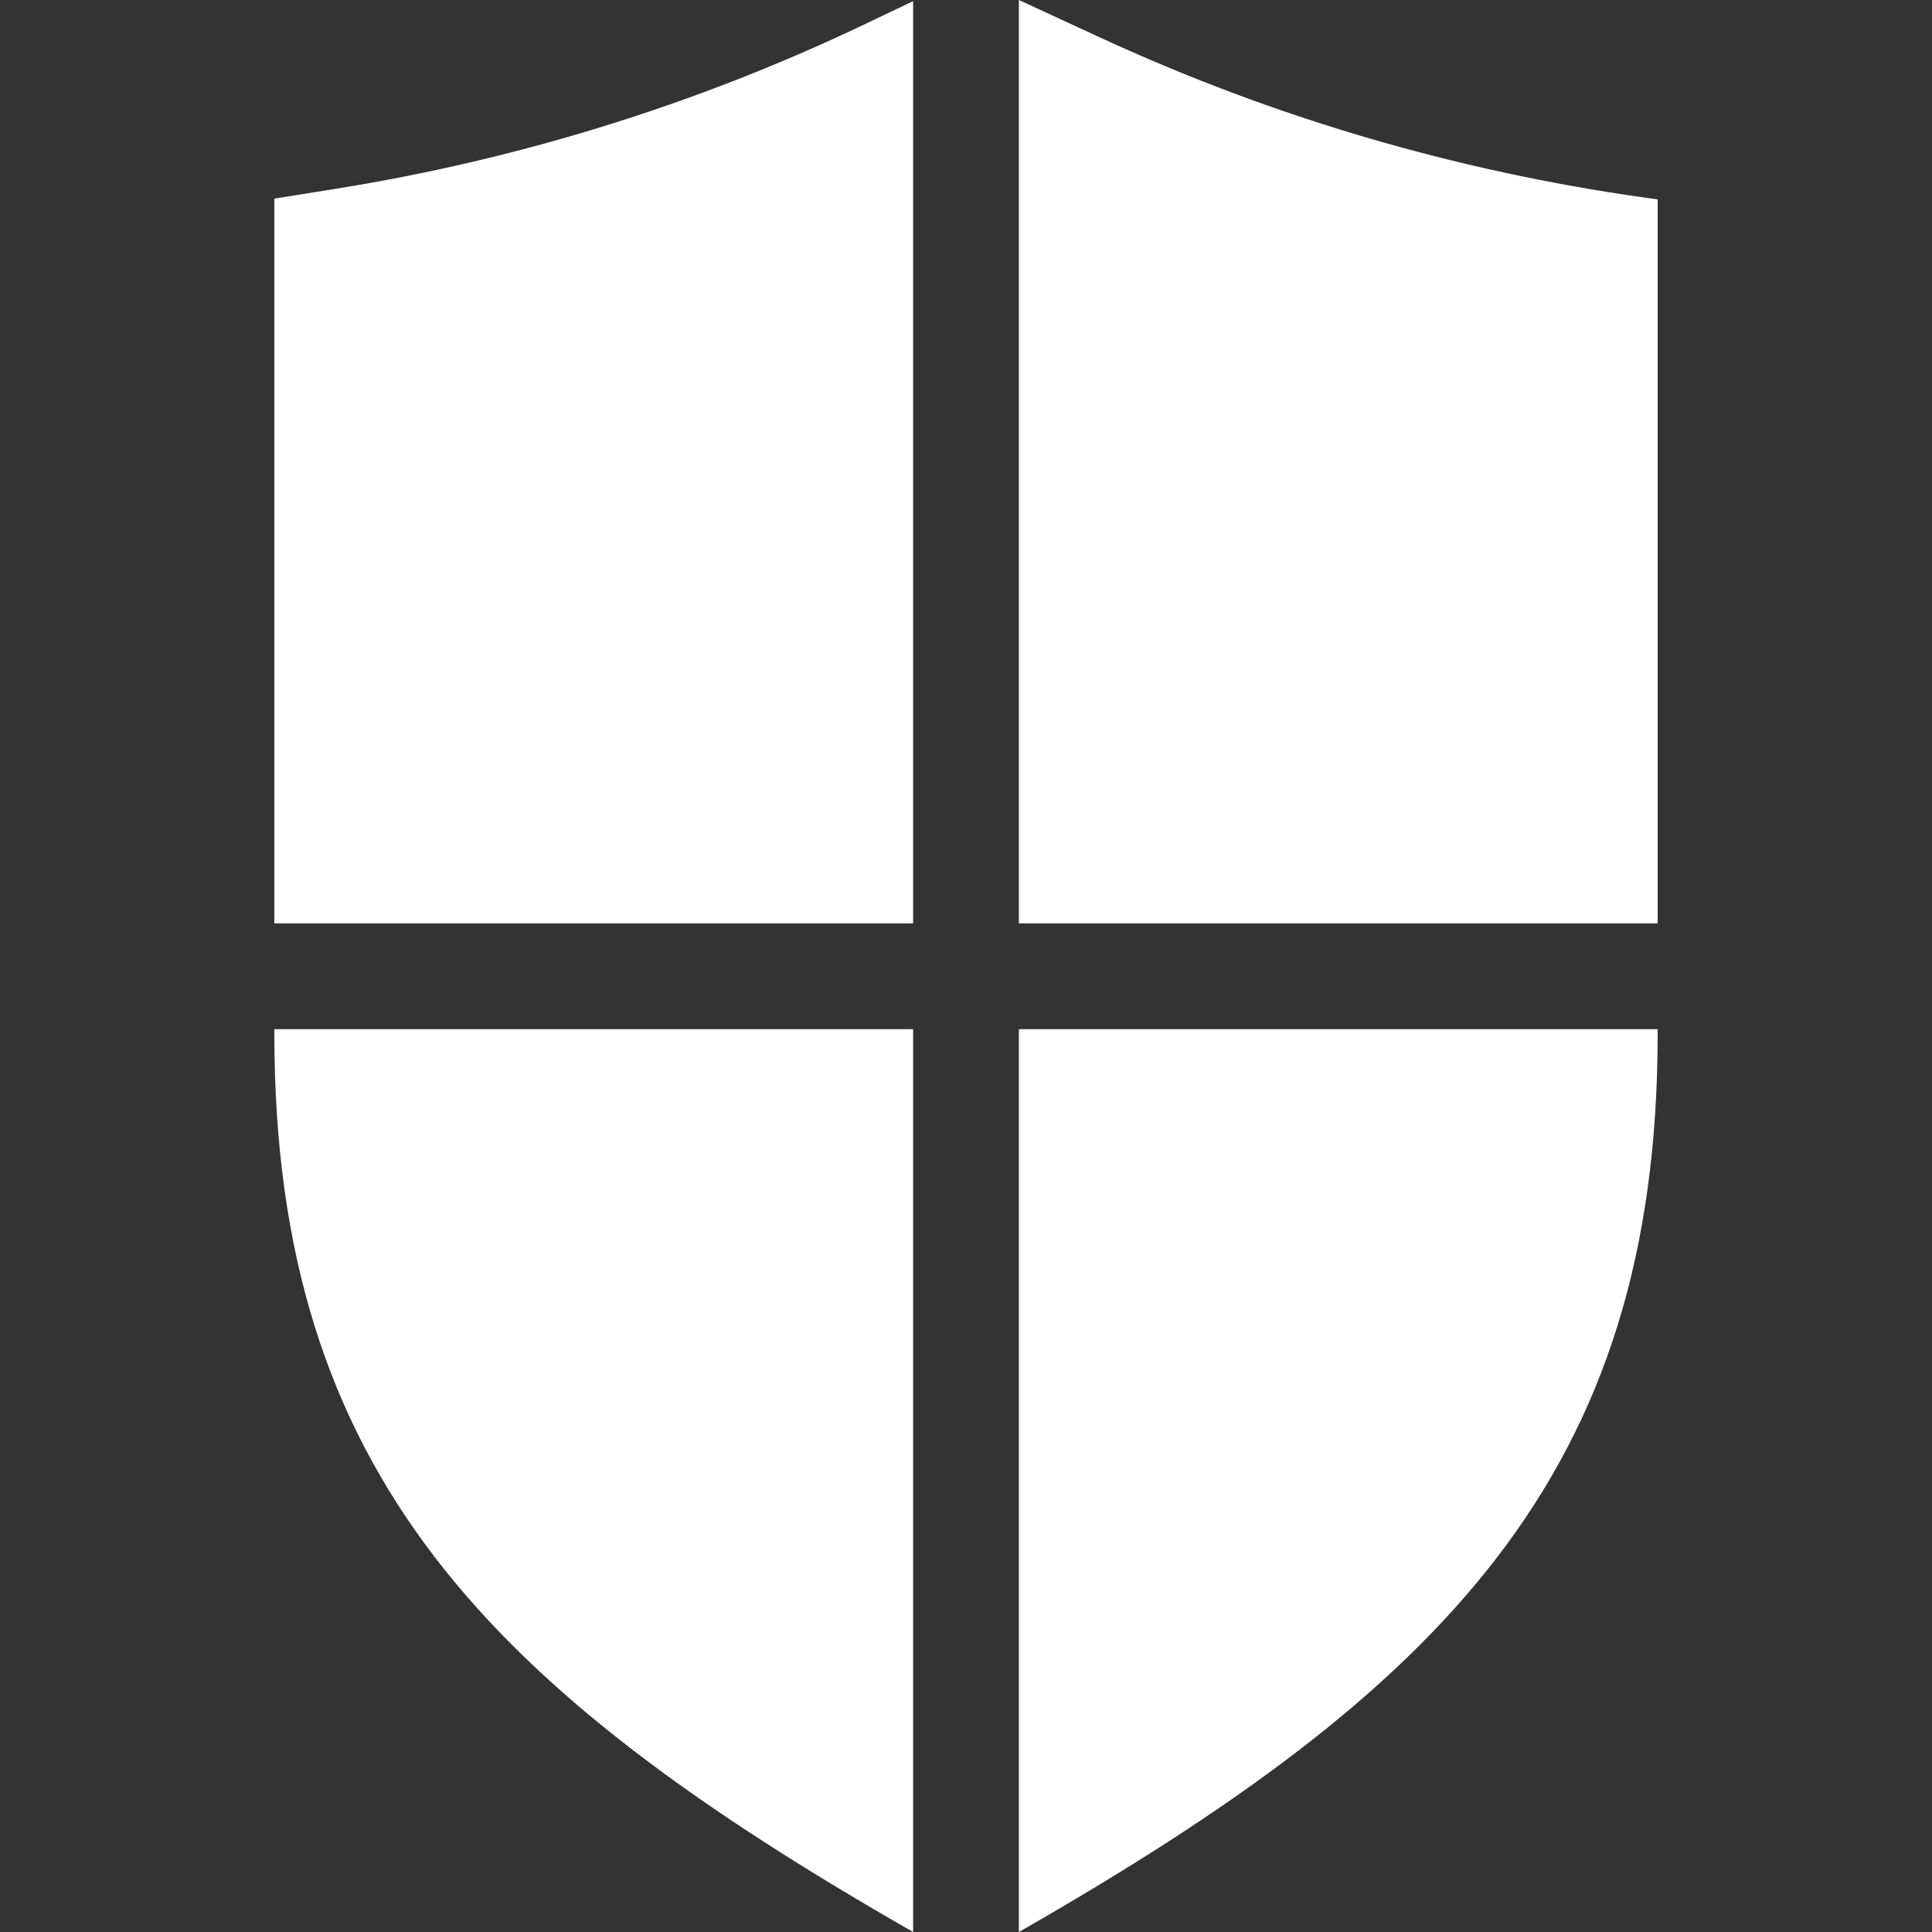 <?xml version="1.0"?>
<svg xmlns="http://www.w3.org/2000/svg" id="Layer_1" enable-background="new 0 0 500 500" height="512px" viewBox="0 0 500 500" width="512px" class=""><rect x="0" y="0" width="500" height="500" fill="#333333" stroke="none"/><g><path d="m263.682 238.963h165.318v-187.349l-3.708-.524c-48.723-6.888-95.993-20.798-140.498-41.344l-21.112-9.746z" data-original="#000000" class="active-path" data-old_color="#000000" fill="#FFFFFF"/><path d="m236.318 238.963v-238.663l-12.407 5.918c-43.383 20.697-89.54 35.052-137.187 42.668l-15.724 2.513v187.564z" data-original="#000000" class="active-path" data-old_color="#000000" fill="#FFFFFF"/><path d="m263.682 266.346v233.654c109.659-62.741 165.318-118.402 165.318-232.481v-1.173z" data-original="#000000" class="active-path" data-old_color="#000000" fill="#FFFFFF"/><path d="m236.318 266.346h-165.318v1.173c0 114.079 55.659 169.74 165.318 232.481z" data-original="#000000" class="active-path" data-old_color="#000000" fill="#FFFFFF"/></g> </svg>
